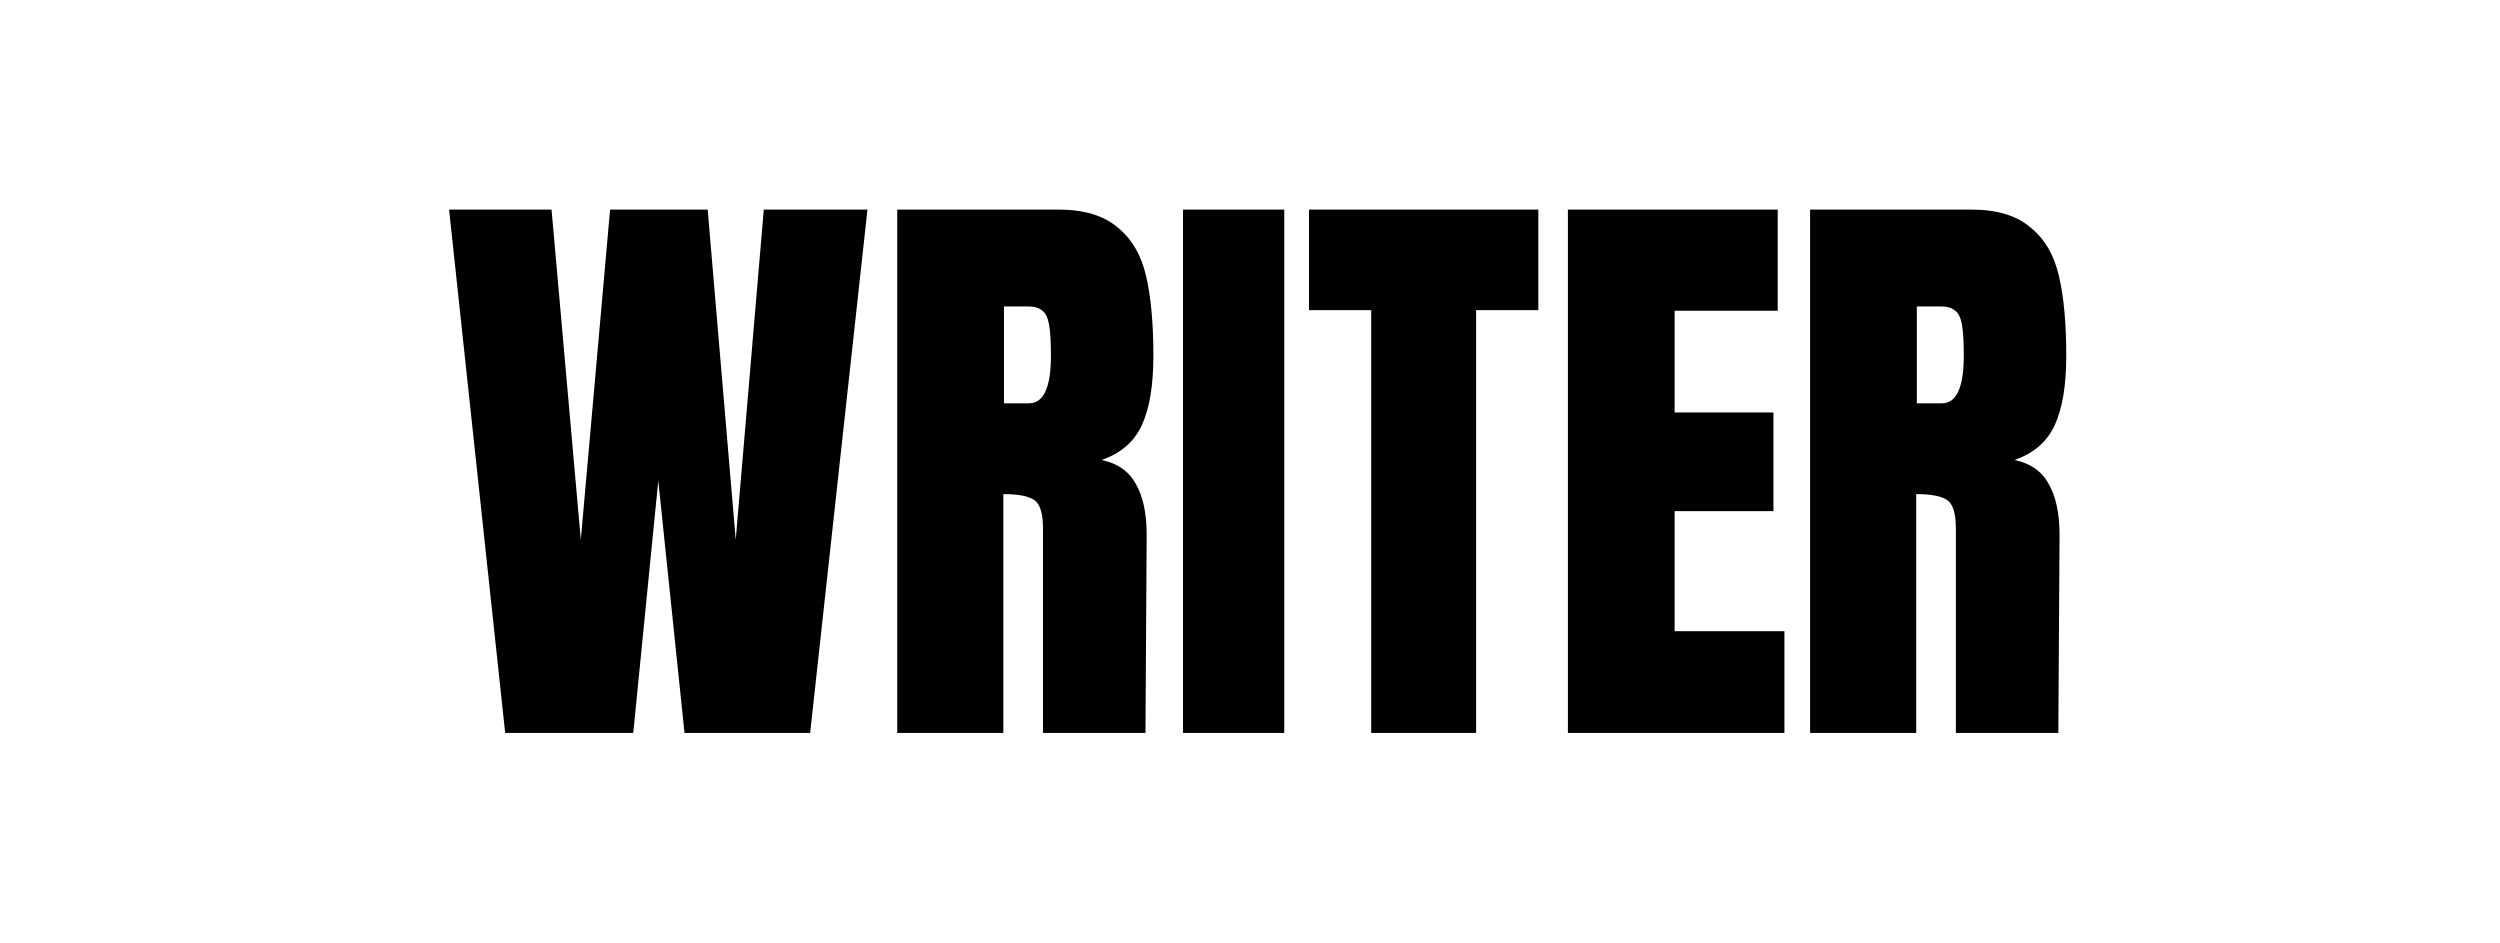 <svg width="167" height="63" viewBox="0 0 167 63" fill="none" xmlns="http://www.w3.org/2000/svg">
<g clip-path="url(#clip0_78_89)">
<path d="M33.746 48.959L29.998 14H36.843L38.798 36.058L40.754 14H47.273L49.147 36.058L51.021 14H57.947L54.118 48.959H45.725L43.973 32.11L42.302 48.959H33.746Z" fill="black"/>
<path d="M59.935 14H70.691C72.402 14 73.719 14.393 74.643 15.18C75.593 15.94 76.232 17.025 76.558 18.436C76.883 19.82 77.046 21.597 77.046 23.767C77.046 25.748 76.788 27.294 76.272 28.407C75.756 29.519 74.86 30.293 73.583 30.727C74.643 30.944 75.403 31.473 75.865 32.314C76.354 33.155 76.598 34.294 76.598 35.732L76.517 48.959H69.672V35.285C69.672 34.308 69.482 33.684 69.102 33.413C68.722 33.141 68.029 33.006 67.024 33.006V48.959H59.935V14ZM68.735 26.942C69.713 26.942 70.202 25.884 70.202 23.767C70.202 22.845 70.161 22.153 70.079 21.692C69.998 21.231 69.849 20.919 69.631 20.756C69.414 20.566 69.102 20.471 68.694 20.471H67.065V26.942H68.735Z" fill="black"/>
<path d="M79.025 48.959V14H85.788V48.959H79.025Z" fill="black"/>
<path d="M91.597 48.959V20.715H87.441V14H102.76V20.715H98.604V48.959H91.597Z" fill="black"/>
<path d="M104.735 48.959V14H118.751V20.756H111.865V27.552H118.466V34.145H111.865V42.163H119.199V48.959H104.735Z" fill="black"/>
<path d="M120.914 14H131.67C133.381 14 134.699 14.393 135.622 15.18C136.573 15.94 137.211 17.025 137.537 18.436C137.863 19.82 138.026 21.597 138.026 23.767C138.026 25.748 137.768 27.294 137.252 28.407C136.736 29.519 135.84 30.293 134.563 30.727C135.622 30.944 136.383 31.473 136.845 32.314C137.333 33.155 137.578 34.294 137.578 35.732L137.496 48.959H130.652V35.285C130.652 34.308 130.462 33.684 130.081 33.413C129.701 33.141 129.008 33.006 128.003 33.006V48.959H120.914V14ZM129.715 26.942C130.692 26.942 131.181 25.884 131.181 23.767C131.181 22.845 131.141 22.153 131.059 21.692C130.978 21.231 130.828 20.919 130.611 20.756C130.394 20.566 130.081 20.471 129.674 20.471H128.044V26.942H129.715Z" fill="black"/>
</g>
<defs>
<clipPath id="clip0_78_89">
<rect width="110" height="35" fill="white" transform="translate(29 14)"/>
</clipPath>
</defs>
</svg>
